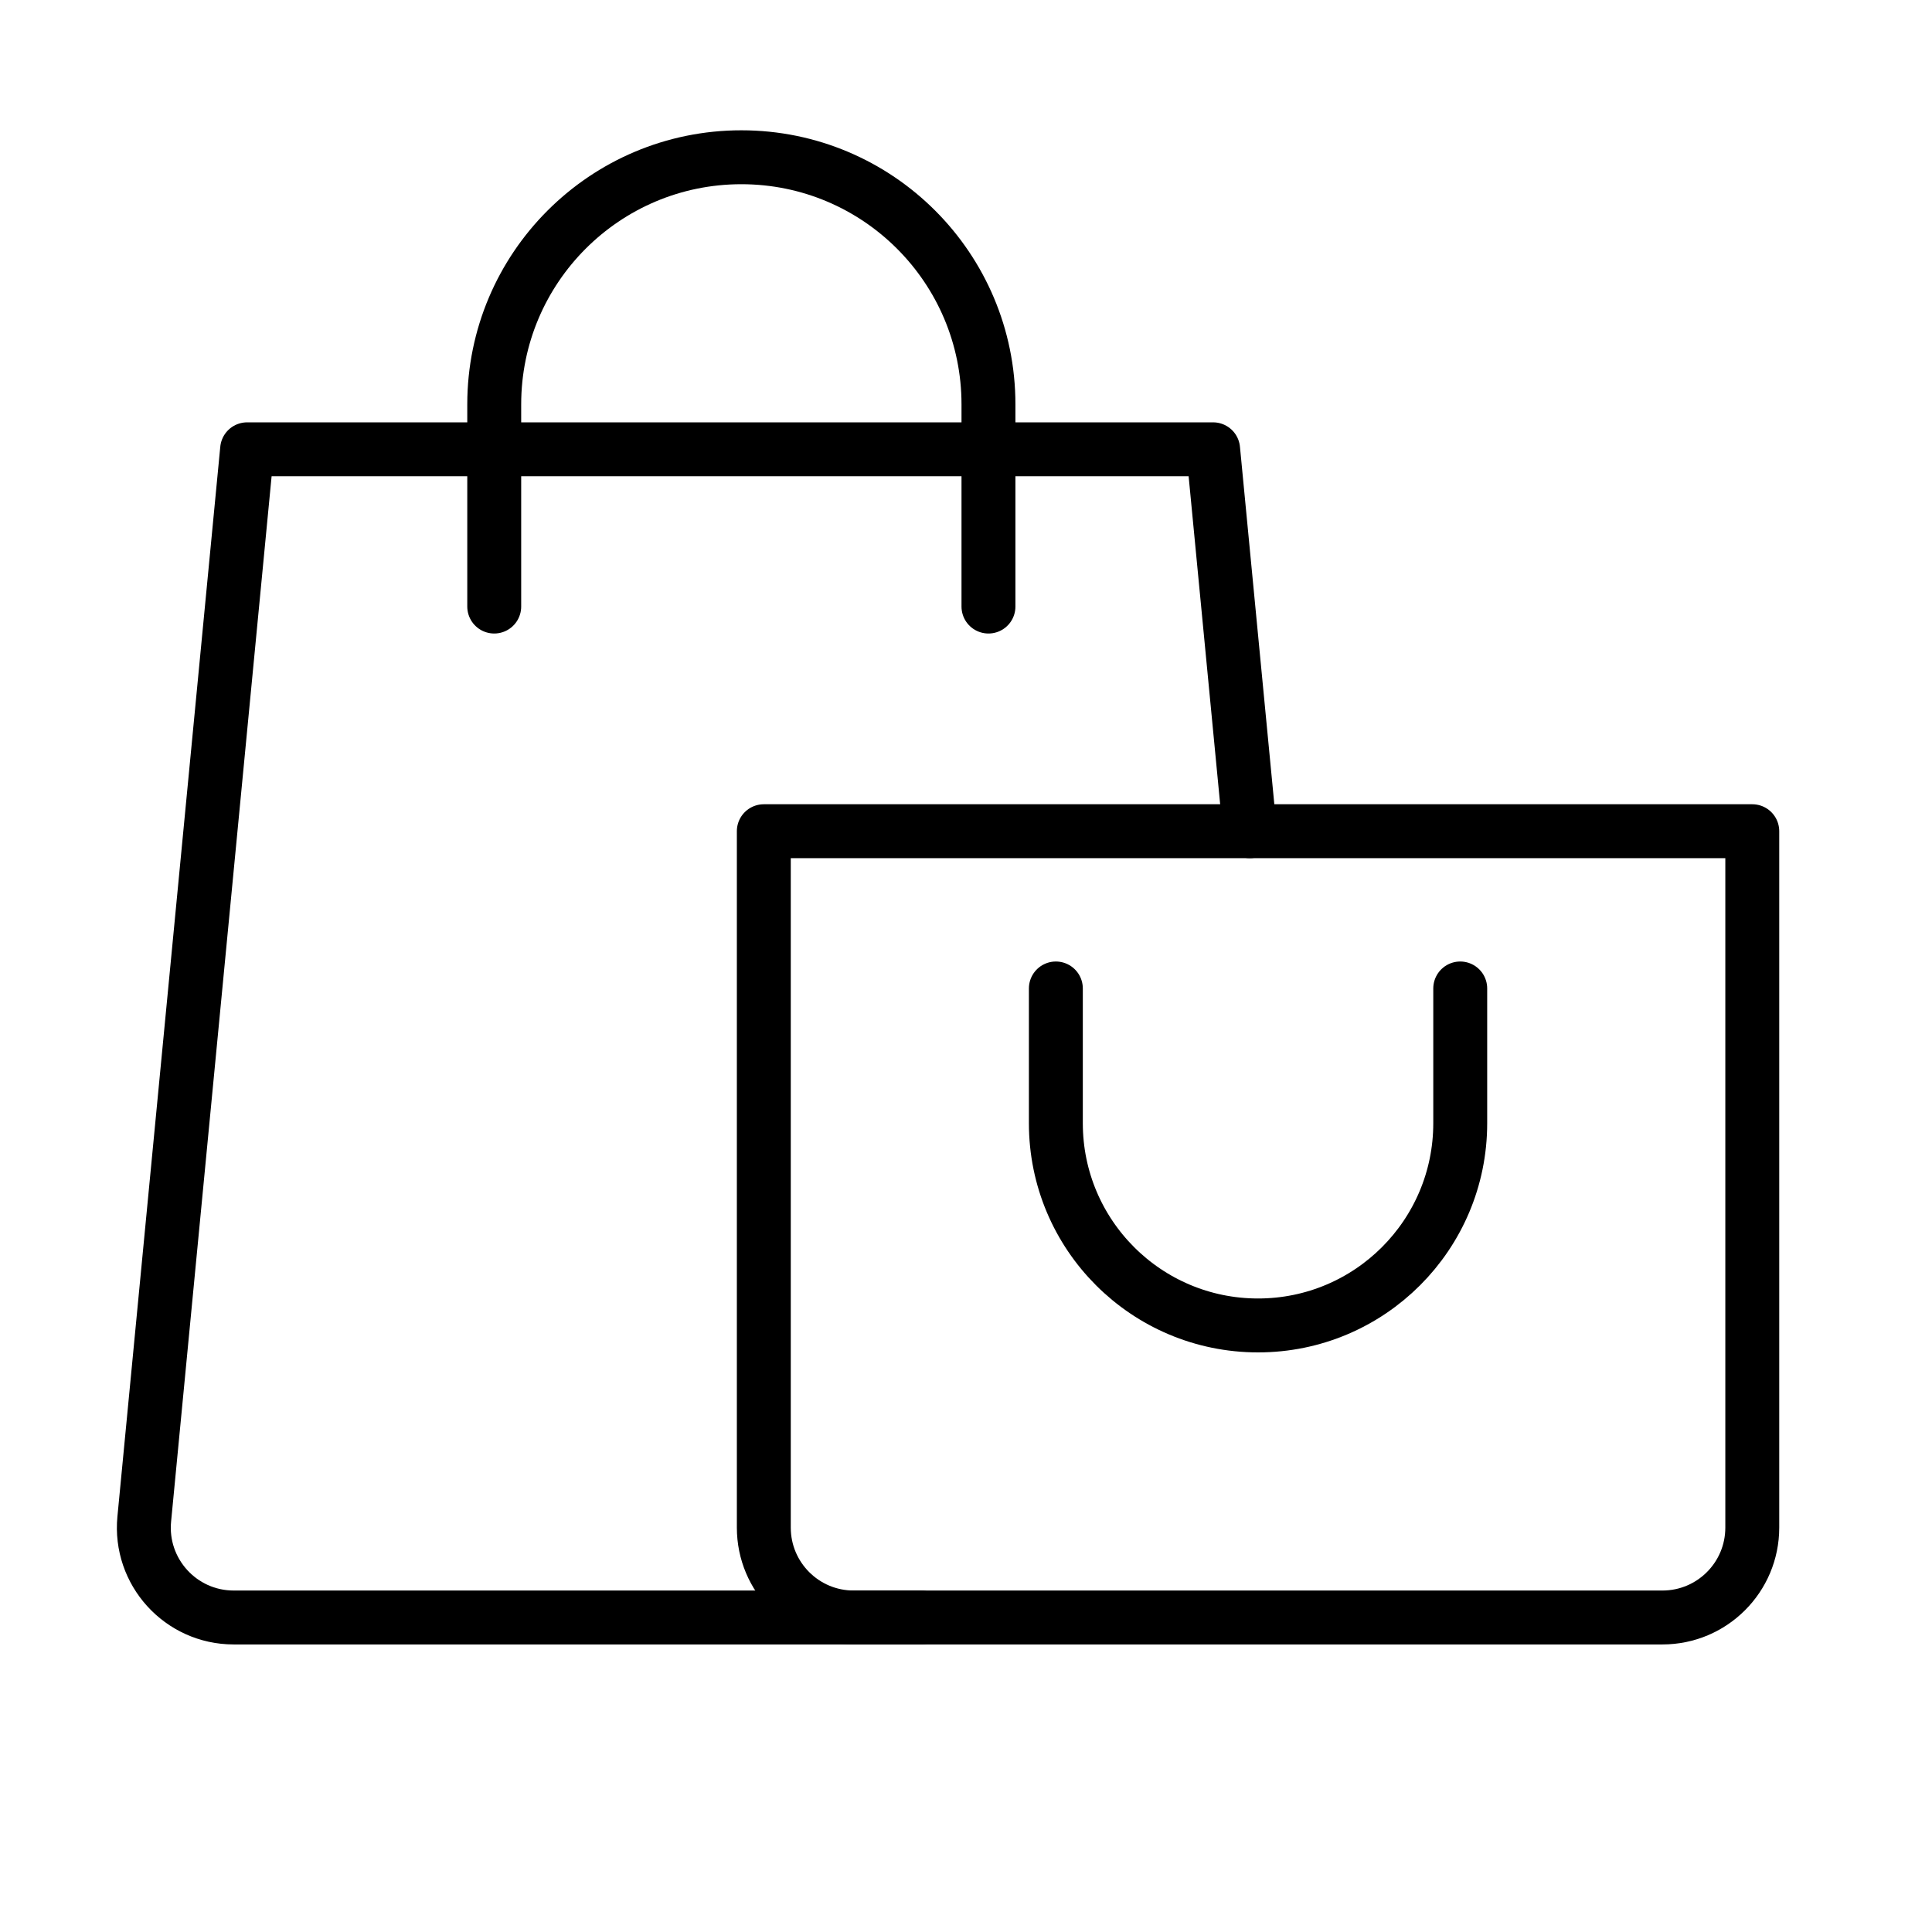 <svg xmlns="http://www.w3.org/2000/svg" width="430" height="430" fill="none" viewBox="0 0 430 430"><g stroke="#000" stroke-linecap="round" stroke-linejoin="round" stroke-width="12"><path d="M278.173 185 270 100H55L32.107 338.086C30.977 349.834 40.213 360 52.015 360H205"/><path d="M170 185h220v155c0 11.046-8.954 20-20 20H190c-11.046 0-20-8.954-20-20z"/><path d="M325 220v30c0 24.853-20.147 45-45 45s-45-20.147-45-45v-30m-125-85V90c0-30.376 24.624-55 55-55s55 24.624 55 55v45"/></g></svg>